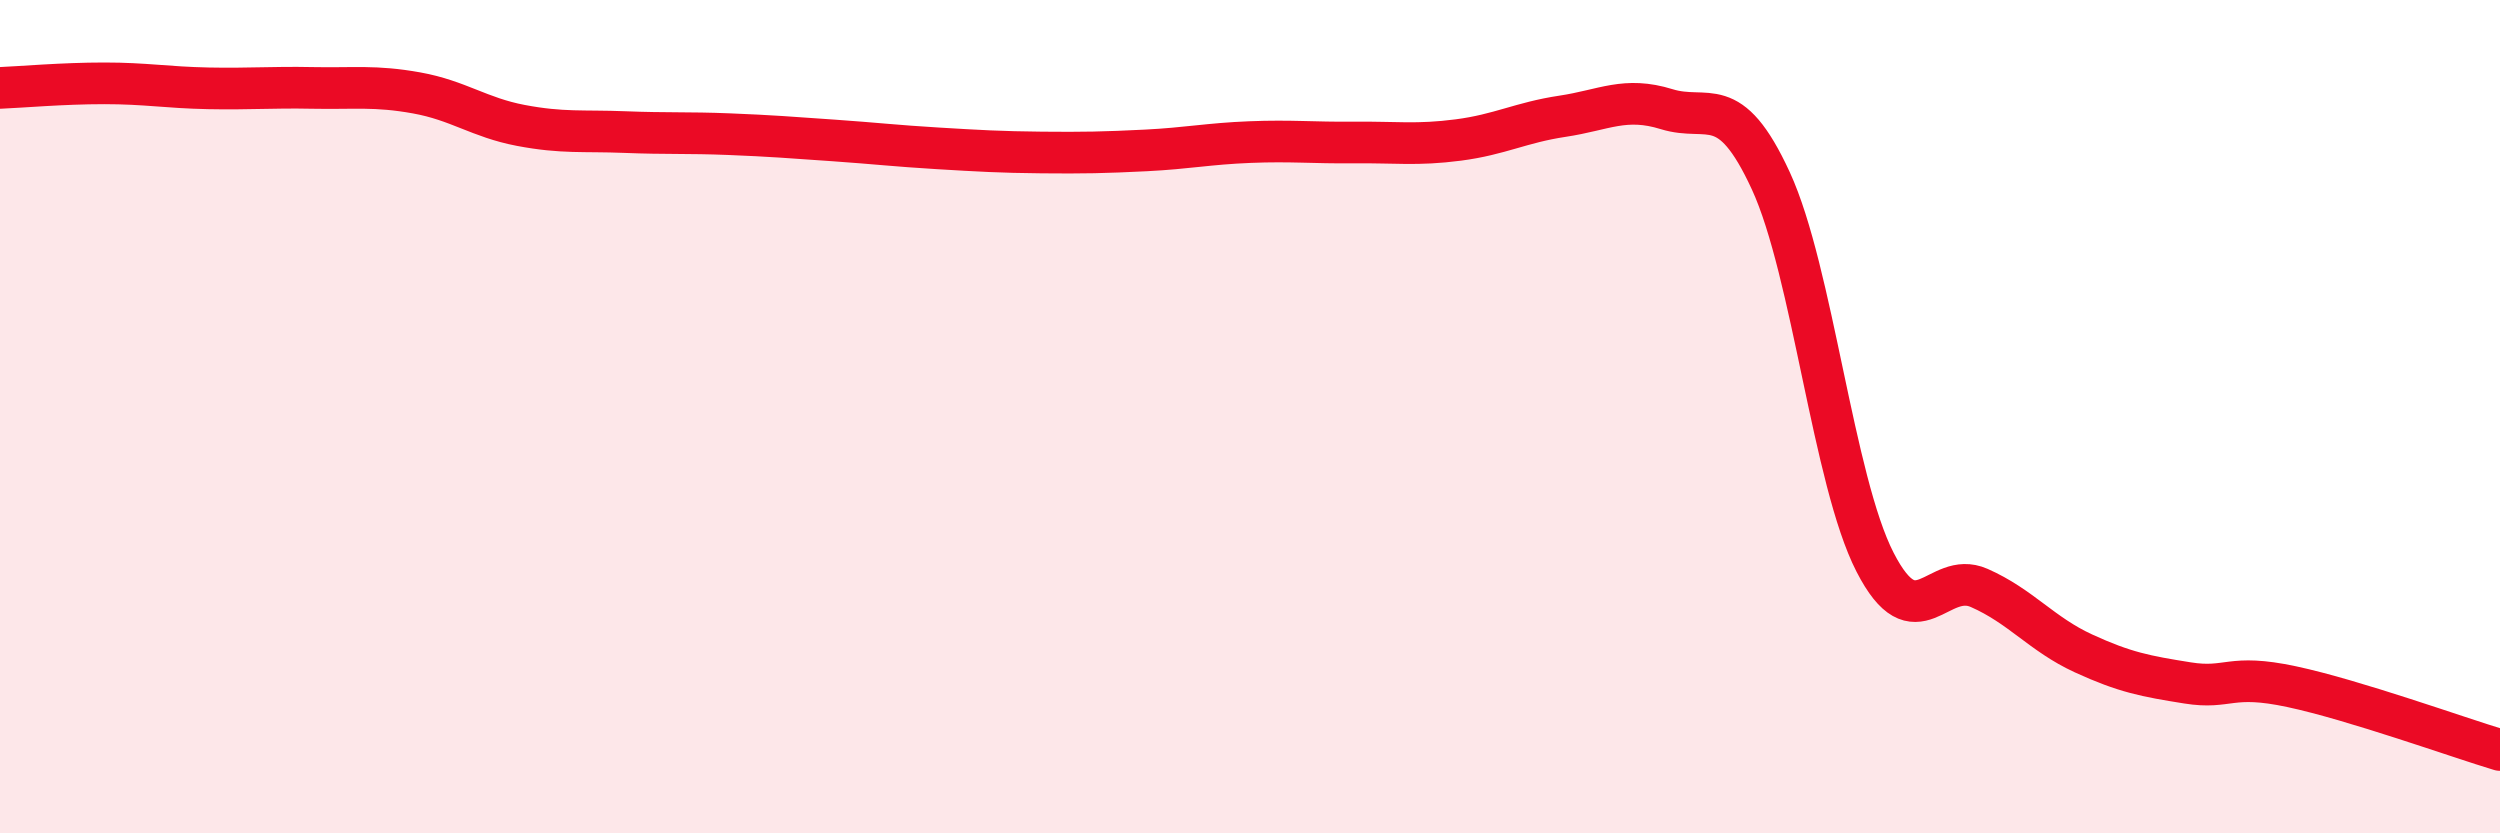
    <svg width="60" height="20" viewBox="0 0 60 20" xmlns="http://www.w3.org/2000/svg">
      <path
        d="M 0,2.11 C 0.5,2.09 1.5,2 2.5,2 C 3.5,2 4,2.1 5,2.12 C 6,2.14 6.5,2.09 7.5,2.11 C 8.5,2.13 9,2.05 10,2.23 C 11,2.41 11.5,2.82 12.5,3.01 C 13.5,3.2 14,3.13 15,3.17 C 16,3.21 16.5,3.18 17.5,3.22 C 18.5,3.26 19,3.3 20,3.37 C 21,3.44 21.5,3.5 22.5,3.56 C 23.5,3.62 24,3.65 25,3.66 C 26,3.67 26.5,3.66 27.5,3.61 C 28.5,3.56 29,3.45 30,3.41 C 31,3.37 31.5,3.43 32.5,3.42 C 33.5,3.41 34,3.49 35,3.36 C 36,3.23 36.5,2.94 37.5,2.79 C 38.5,2.64 39,2.31 40,2.62 C 41,2.93 41.5,2.17 42.5,4.34 C 43.5,6.51 44,11.54 45,13.49 C 46,15.44 46.5,13.67 47.5,14.11 C 48.5,14.55 49,15.22 50,15.68 C 51,16.14 51.5,16.23 52.5,16.39 C 53.5,16.55 53.5,16.16 55,16.48 C 56.5,16.8 59,17.7 60,18L60 20L0 20Z"
        fill="#EB0A25"
        opacity="0.1"
        stroke-linecap="round"
        stroke-linejoin="round"
      />
      <path
        d="M 0,2.11 C 0.5,2.09 1.5,2 2.5,2 C 3.5,2 4,2.1 5,2.12 C 6,2.14 6.5,2.09 7.5,2.11 C 8.5,2.13 9,2.05 10,2.23 C 11,2.41 11.5,2.82 12.5,3.01 C 13.5,3.2 14,3.13 15,3.17 C 16,3.21 16.5,3.18 17.5,3.22 C 18.5,3.26 19,3.3 20,3.37 C 21,3.44 21.5,3.5 22.5,3.56 C 23.5,3.62 24,3.65 25,3.66 C 26,3.67 26.5,3.66 27.5,3.61 C 28.5,3.56 29,3.45 30,3.41 C 31,3.37 31.5,3.43 32.5,3.42 C 33.5,3.41 34,3.49 35,3.36 C 36,3.23 36.5,2.94 37.5,2.79 C 38.5,2.64 39,2.31 40,2.62 C 41,2.93 41.5,2.17 42.5,4.34 C 43.5,6.51 44,11.54 45,13.49 C 46,15.44 46.5,13.67 47.5,14.11 C 48.5,14.55 49,15.22 50,15.68 C 51,16.14 51.5,16.23 52.5,16.39 C 53.5,16.55 53.5,16.16 55,16.48 C 56.5,16.8 59,17.7 60,18"
        stroke="#EB0A25"
        stroke-width="1"
        fill="none"
        stroke-linecap="round"
        stroke-linejoin="round"
      />
    </svg>
  